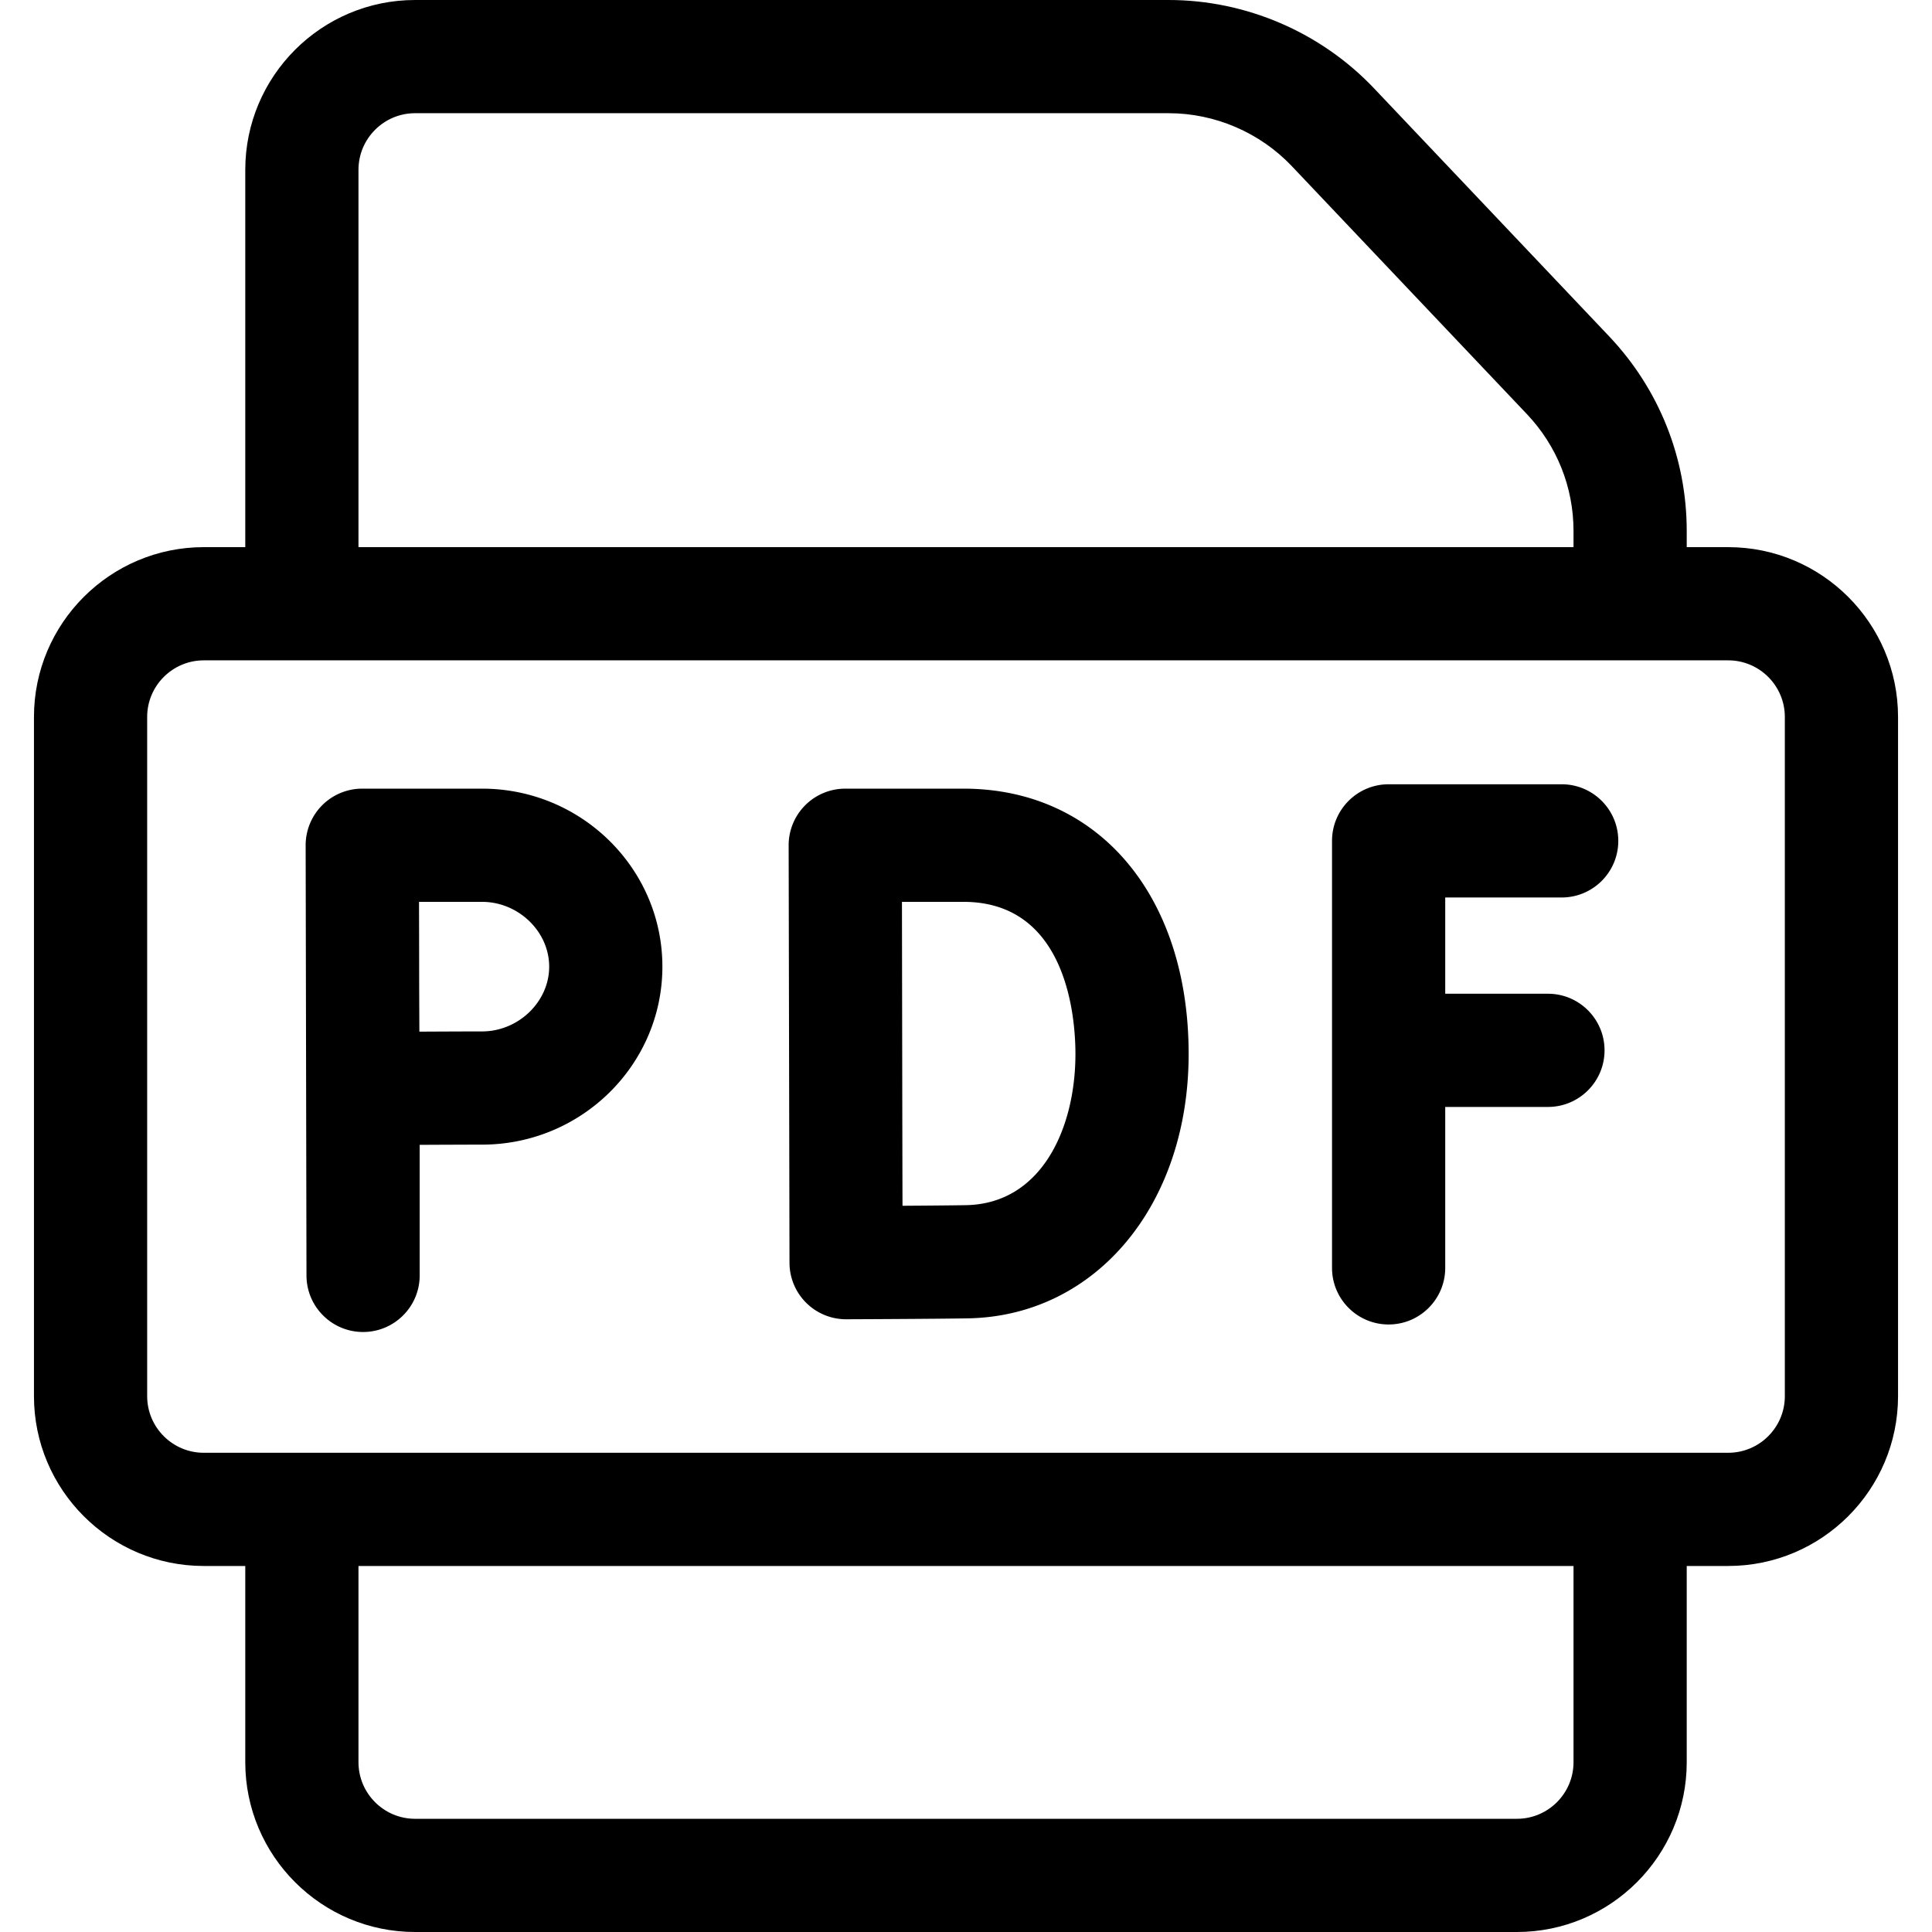<svg height="512" width="512" xmlns="http://www.w3.org/2000/svg"><path d="M127.741 209H96a14.996 14.996 0 0 0-15 15.048l.221 113.945c0 8.284 6.716 15 15 15s15-6.716 15-15v-34.597c6.133-.031 12.685-.058 16.52-.058 26.356 0 47.799-21.16 47.799-47.169S154.097 209 127.741 209zm0 64.338c-3.869 0-10.445.027-16.602.059-.032-6.386-.06-13.263-.06-17.228 0-3.393-.017-10.494-.035-17.169h16.696c9.648 0 17.799 7.862 17.799 17.169s-8.15 17.169-17.798 17.169zM255.33 209H224a15.002 15.002 0 0 0-15 15.028l.224 110.646a15.002 15.002 0 0 0 15 14.946h.057c.947-.004 23.294-.089 32.228-.245 33.894-.592 58.494-30.059 58.494-70.065-.001-42.054-23.981-70.31-59.673-70.31zm.655 110.38c-3.885.068-10.569.123-16.811.163-.042-13.029-.124-67.003-.147-80.543h16.303c27.533 0 29.672 30.854 29.672 40.311 0 19.692-8.972 39.719-29.017 40.069zM413.863 237.842c8.284 0 15-6.716 15-15s-6.716-15-15-15H368c-8.284 0-15 6.716-15 15V336c0 8.284 6.716 15 15 15s15-6.716 15-15v-42.65h27.22c8.284 0 15-6.716 15-15s-6.716-15-15-15H383v-25.508z"/><path d="M458 145h-11v-4.279c0-19.282-7.306-37.607-20.572-51.601l-62.305-65.721C350.025 8.529 330.187 0 309.695 0H110C85.187 0 65 20.187 65 45v100H54c-24.813 0-45 20.187-45 45v180c0 24.813 20.187 45 45 45h11v52c0 24.813 20.187 45 45 45h292c24.813 0 45-20.187 45-45v-52h11c24.813 0 45-20.187 45-45V190c0-24.813-20.187-45-45-45zM95 45c0-8.271 6.729-15 15-15h199.695c12.295 0 24.198 5.117 32.657 14.04l62.305 65.721c7.96 8.396 12.343 19.391 12.343 30.96V145H95zm322 422c0 8.271-6.729 15-15 15H110c-8.271 0-15-6.729-15-15v-52h322zm56-97c0 8.271-6.729 15-15 15H54c-8.271 0-15-6.729-15-15V190c0-8.271 6.729-15 15-15h404c8.271 0 15 6.729 15 15z"/></svg>